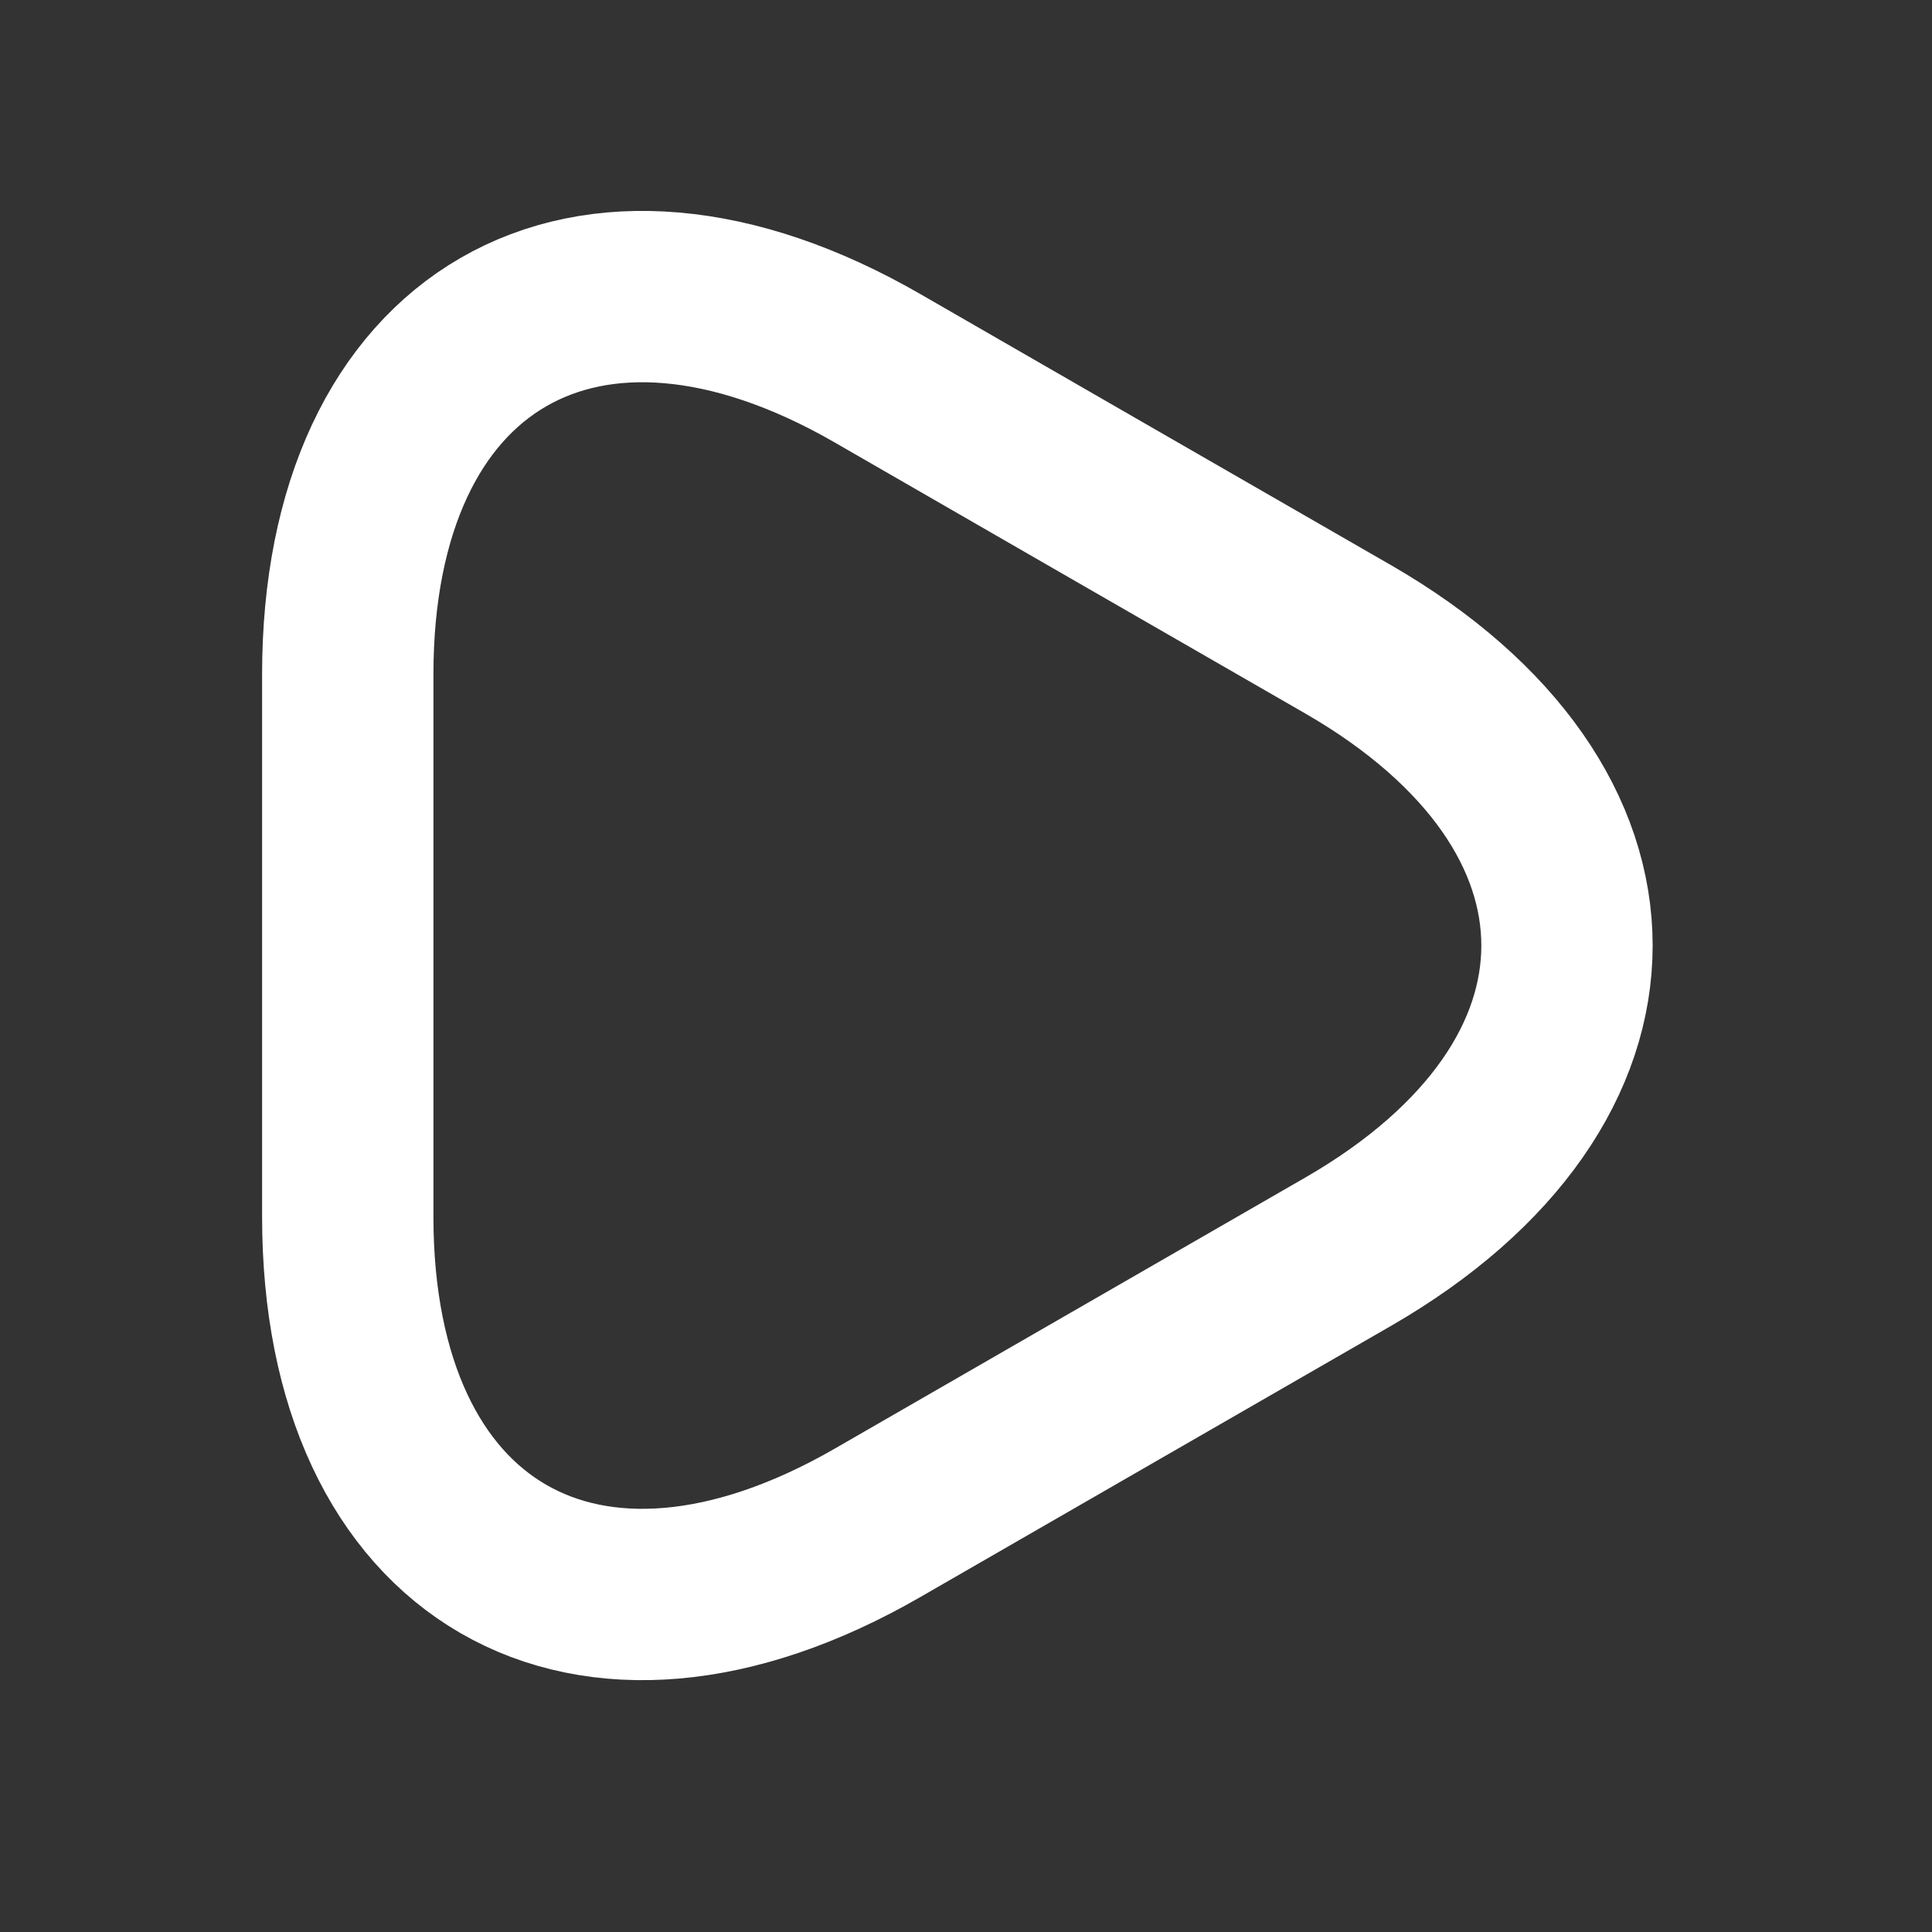 <svg width="25" height="25" viewBox="0 0 25 25" fill="none" xmlns="http://www.w3.org/2000/svg">
<rect x="0" y="0" width="25" height="25" fill="#333333" stroke="none"/>
<path d="M4.5 12.235V8.728C4.5 4.373 7.584 2.589 11.358 4.767L14.402 6.521L17.447 8.274C21.22 10.452 21.22 14.019 17.447 16.196L14.402 17.95L11.358 19.704C7.584 21.881 4.5 20.098 4.5 15.743V12.235Z" stroke="white" stroke-width="2.217" stroke-miterlimit="10" stroke-linecap="round" stroke-linejoin="round"/>
</svg>
